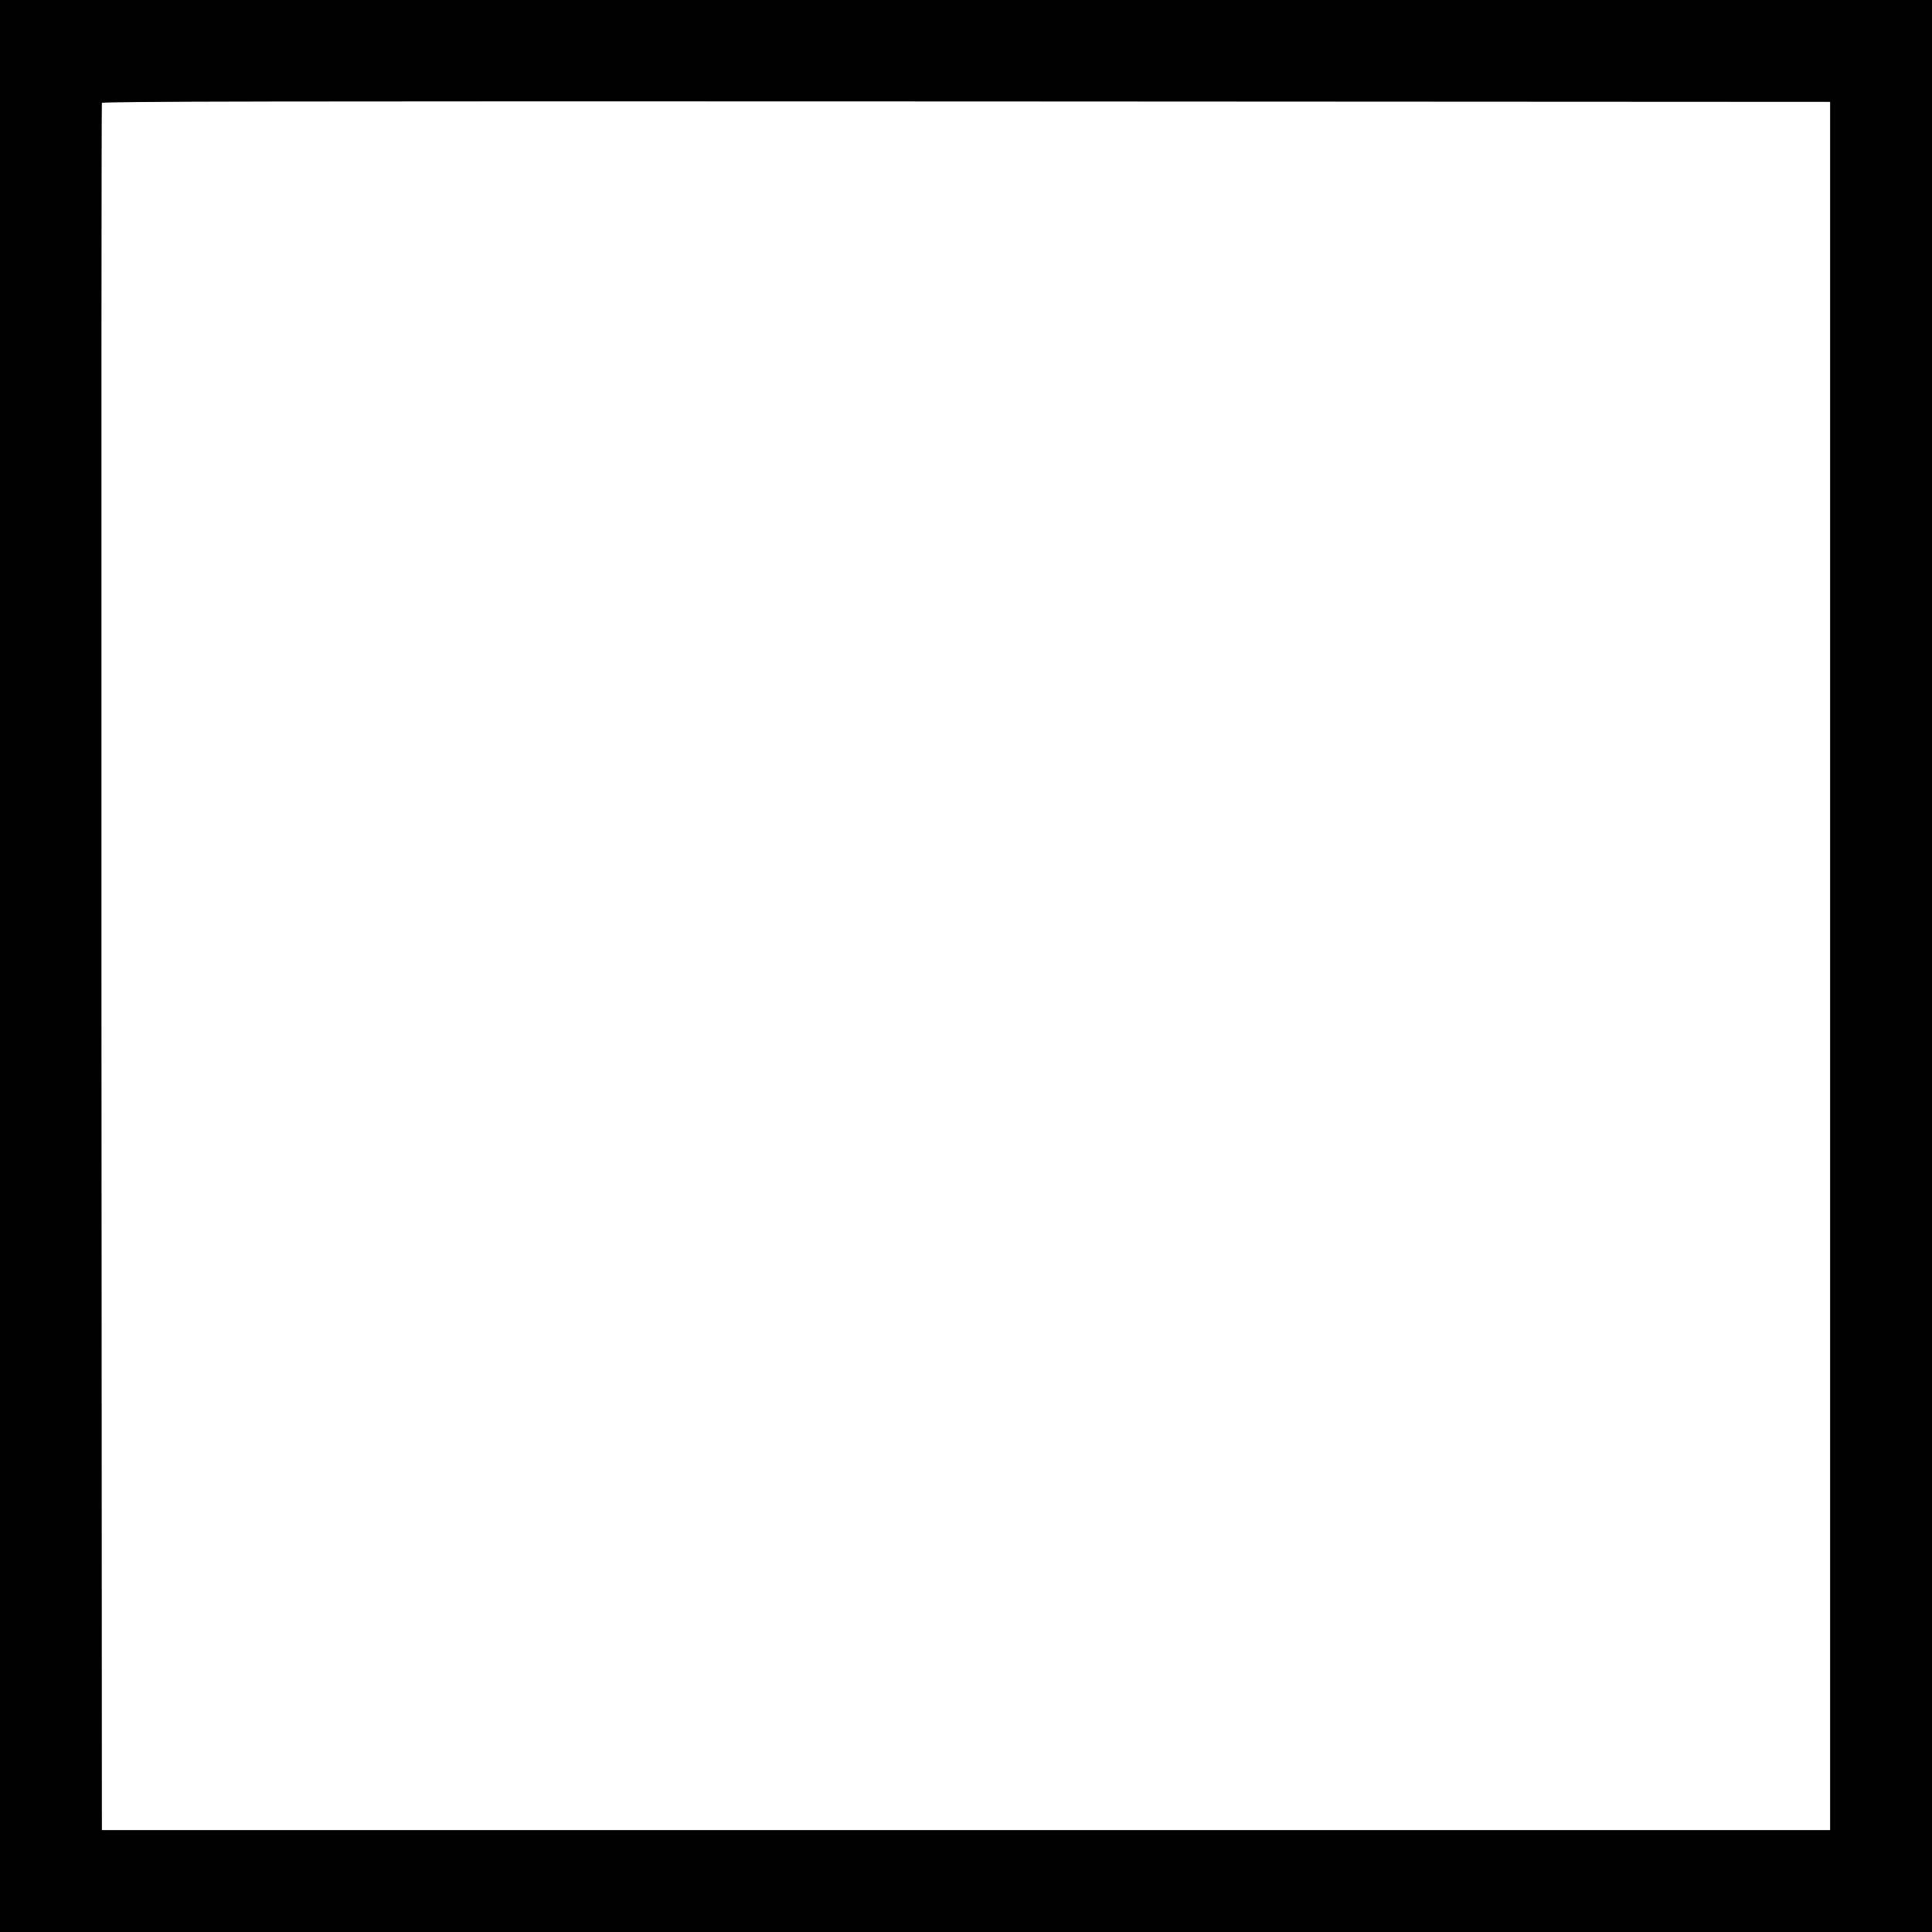  <svg version="1.0" xmlns="http://www.w3.org/2000/svg"
 width="1280pt" height="1280pt" viewBox="0 0 1280 1280"
 preserveAspectRatio="xMidYMid meet"><g transform="translate(0,1280) scale(0.1,-0.1)"
fill="#000000" stroke="none">
<path d="M0 6400 l0 -6400 6400 0 6400 0 0 6400 0 6400 -6400 0 -6400 0 0
-6400z m12125 0 l0 -5725 -5725 0 -5725 0 -3 5715 c-1 3143 0 5721 3 5728 3
10 1154 12 5727 10 l5723 -3 0 -5725z"/>
</g>
</svg>

